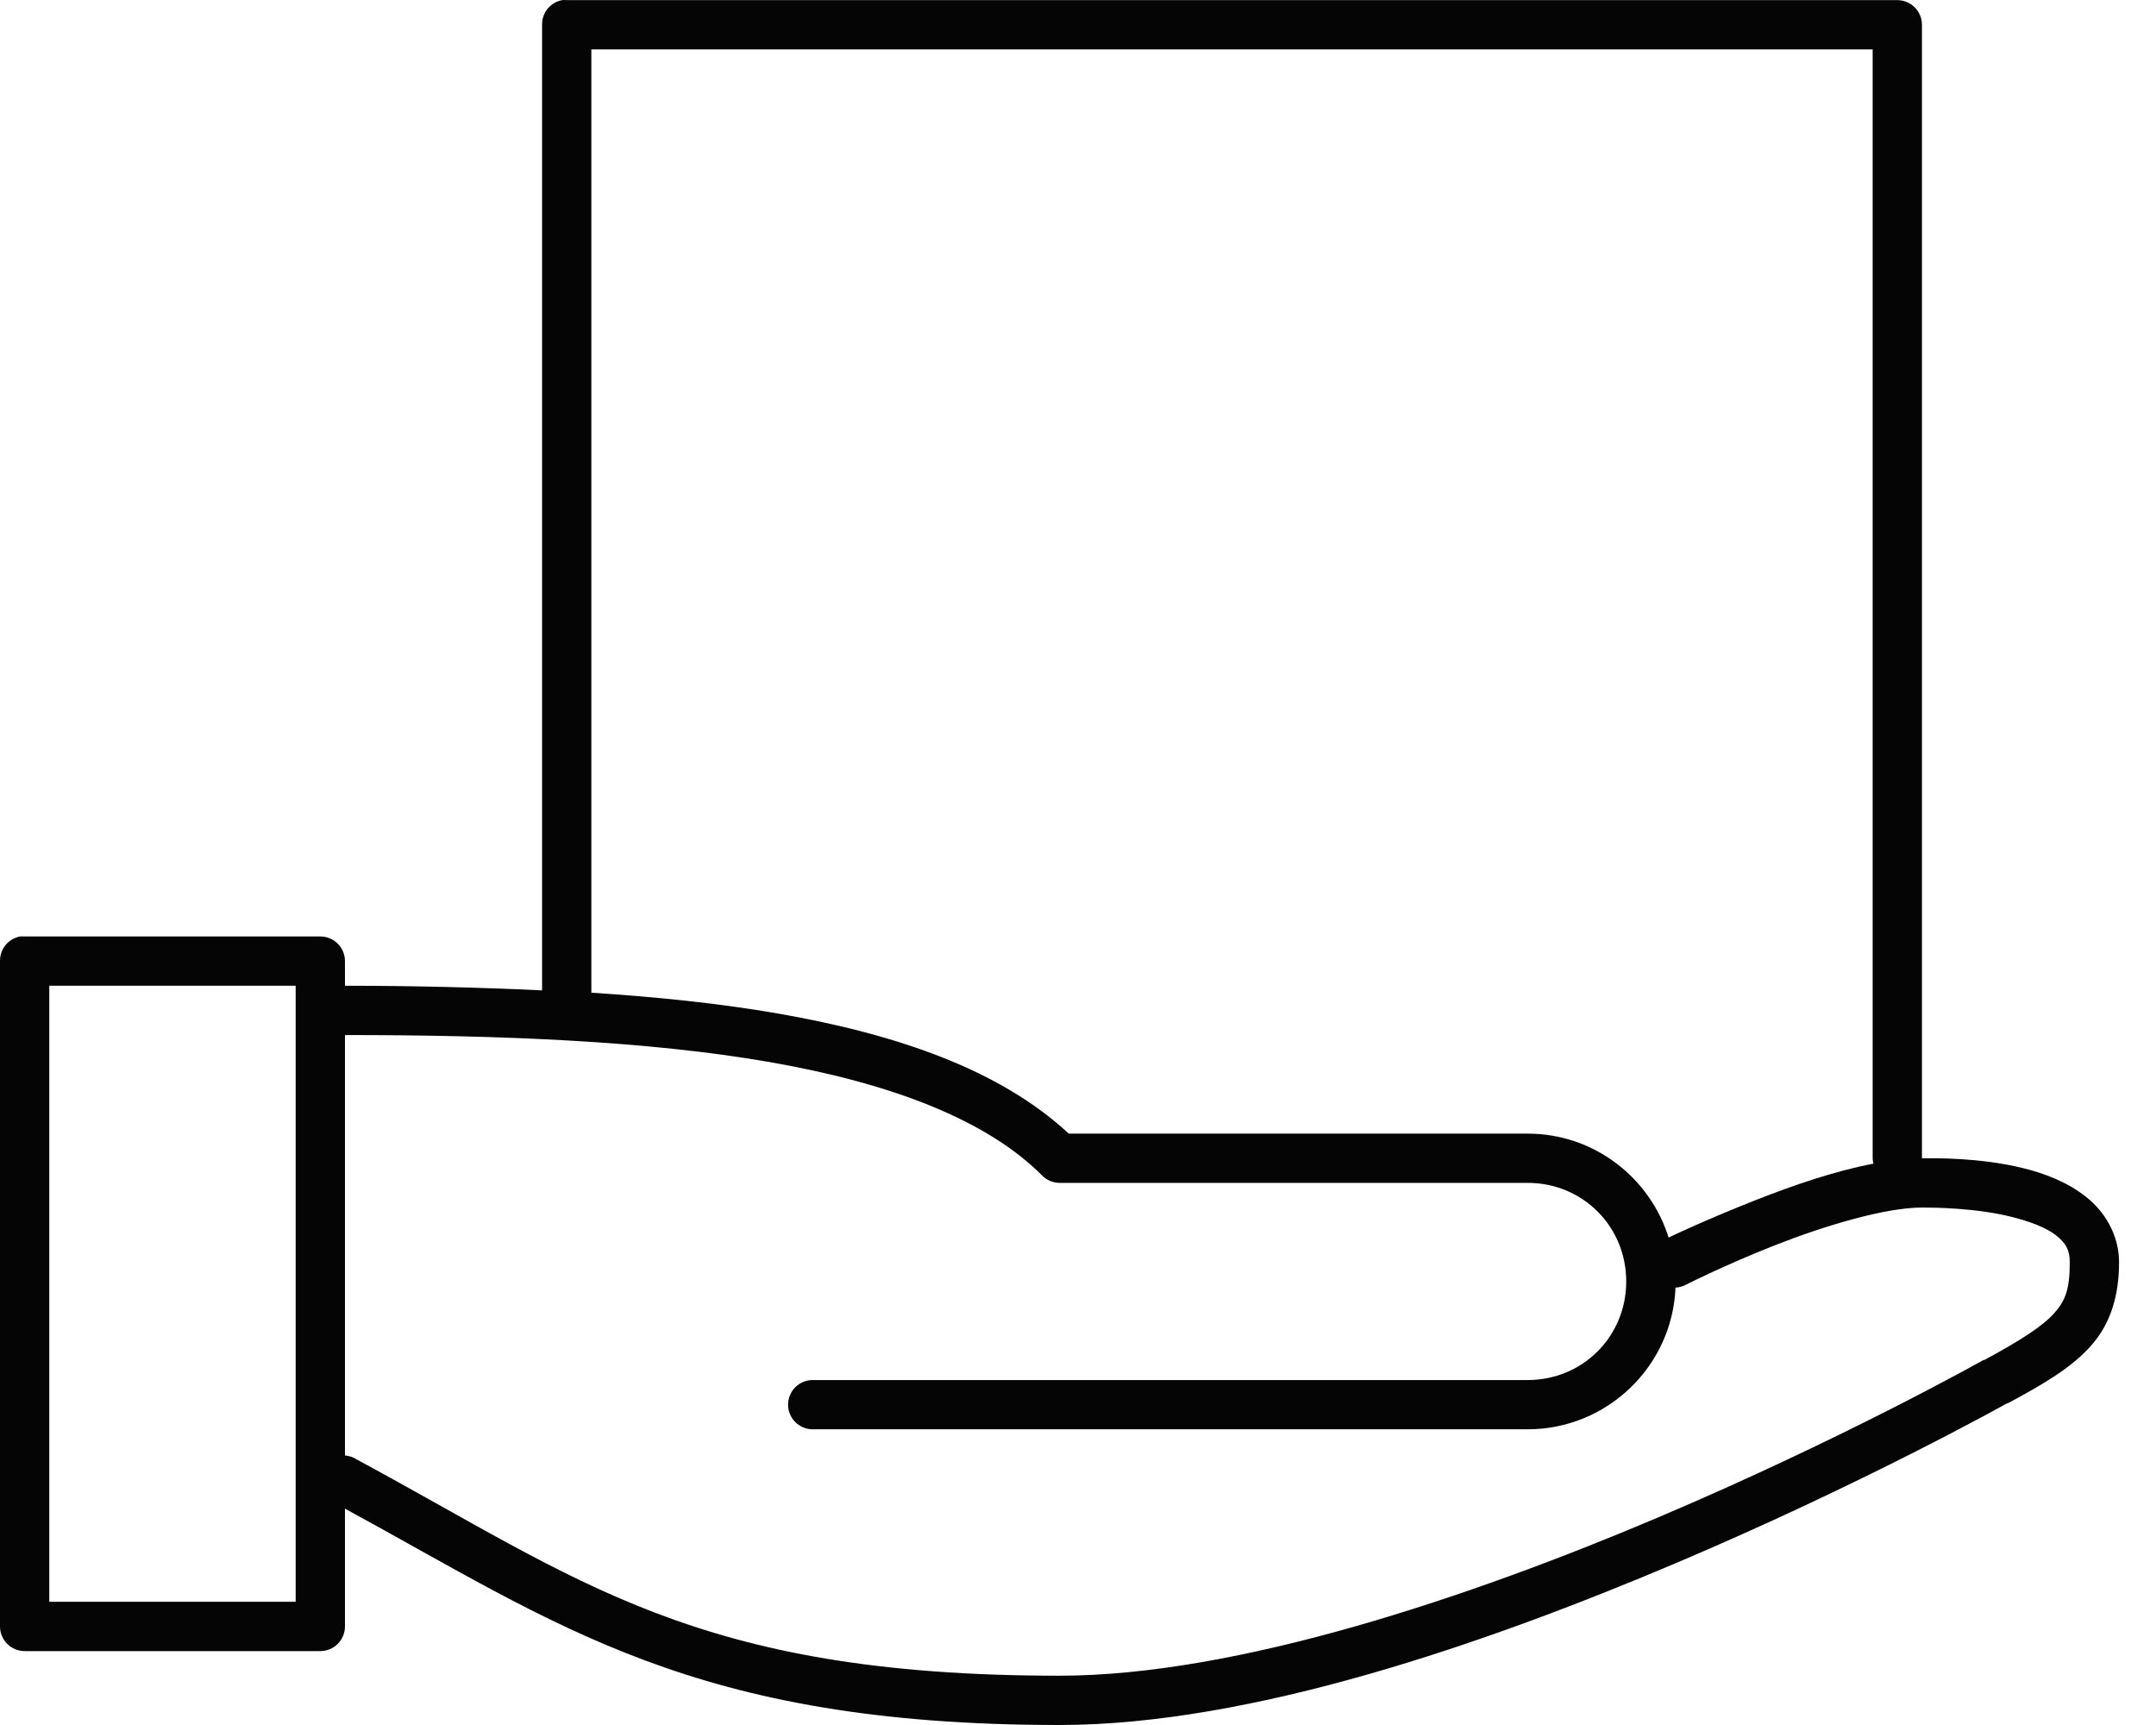 <?xml version="1.0" encoding="UTF-8"?> <svg xmlns="http://www.w3.org/2000/svg" width="50" height="40" viewBox="0 0 50 40" fill="none"> <path d="M13.036 0.003C12.903 0.028 12.784 0.099 12.699 0.203C12.614 0.308 12.569 0.439 12.572 0.574V22.965C11.097 22.896 9.571 22.858 8 22.858V22.287C8 22.135 7.94 21.99 7.833 21.883C7.726 21.776 7.58 21.715 7.429 21.715H0.572C0.536 21.712 0.5 21.712 0.464 21.715C0.332 21.741 0.213 21.812 0.128 21.916C0.043 22.021 -0.002 22.152 8.84303e-05 22.287V37.714C9.4052e-05 37.866 0.06 38.011 0.167 38.118C0.275 38.226 0.42 38.286 0.572 38.286H7.429C7.58 38.286 7.726 38.226 7.833 38.118C7.94 38.011 8 37.866 8 37.714V34.983C12.937 37.666 16.059 40 24.572 40C29.021 40 34.469 38.109 38.857 36.25C43.231 34.397 46.533 32.548 46.554 32.536C46.559 32.531 46.566 32.542 46.572 32.536C47.432 32.073 48.053 31.703 48.5 31.197C48.95 30.688 49.143 30.039 49.143 29.268C49.143 28.63 48.805 28.089 48.375 27.751C47.945 27.413 47.44 27.217 46.929 27.09C45.907 26.836 44.857 26.858 44.572 26.858V0.574C44.572 0.422 44.511 0.277 44.404 0.17C44.297 0.063 44.152 0.003 44 0.003H13.143C13.107 -0.001 13.071 -0.001 13.036 0.003ZM13.714 1.145H43.429V26.858C43.43 26.9 43.436 26.942 43.447 26.983C42.535 27.157 41.572 27.492 40.732 27.822C39.626 28.258 38.825 28.634 38.697 28.697C38.261 27.303 36.964 26.287 35.429 26.287H24.786C23.215 24.828 20.862 23.992 18.036 23.501C16.694 23.268 15.242 23.118 13.714 23.019V1.145ZM1.143 22.858H6.857V37.143H1.143V22.858ZM8 24.001C11.614 24.001 15.018 24.136 17.839 24.626C20.66 25.116 22.871 25.961 24.161 27.251C24.214 27.307 24.277 27.351 24.348 27.382C24.419 27.413 24.495 27.429 24.572 27.429H35.429C36.705 27.429 37.714 28.439 37.714 29.715C37.714 30.991 36.705 32.001 35.429 32.001H18.857C18.781 31.999 18.706 32.013 18.636 32.041C18.565 32.069 18.501 32.111 18.447 32.164C18.393 32.218 18.35 32.281 18.321 32.351C18.291 32.421 18.276 32.496 18.276 32.572C18.276 32.648 18.291 32.723 18.321 32.793C18.35 32.863 18.393 32.926 18.447 32.979C18.501 33.032 18.565 33.074 18.636 33.102C18.706 33.131 18.781 33.145 18.857 33.143H35.429C37.271 33.143 38.783 31.682 38.857 29.858C38.945 29.853 39.03 29.829 39.107 29.786C39.107 29.786 40.015 29.327 41.161 28.876C42.306 28.425 43.717 28.001 44.572 28.001C44.857 28.001 45.808 28.008 46.643 28.215C47.061 28.319 47.448 28.462 47.679 28.644C47.909 28.825 48 28.984 48 29.268C48 29.882 47.907 30.148 47.643 30.447C47.379 30.746 46.863 31.081 46.018 31.536C46.012 31.536 46.006 31.536 46 31.536C46 31.536 42.755 33.364 38.429 35.197C34.102 37.03 28.693 38.857 24.572 38.857C16.103 38.857 13.45 36.63 8.268 33.84C8.188 33.788 8.095 33.757 8 33.75V24.001Z" fill="#050505"></path> </svg> 